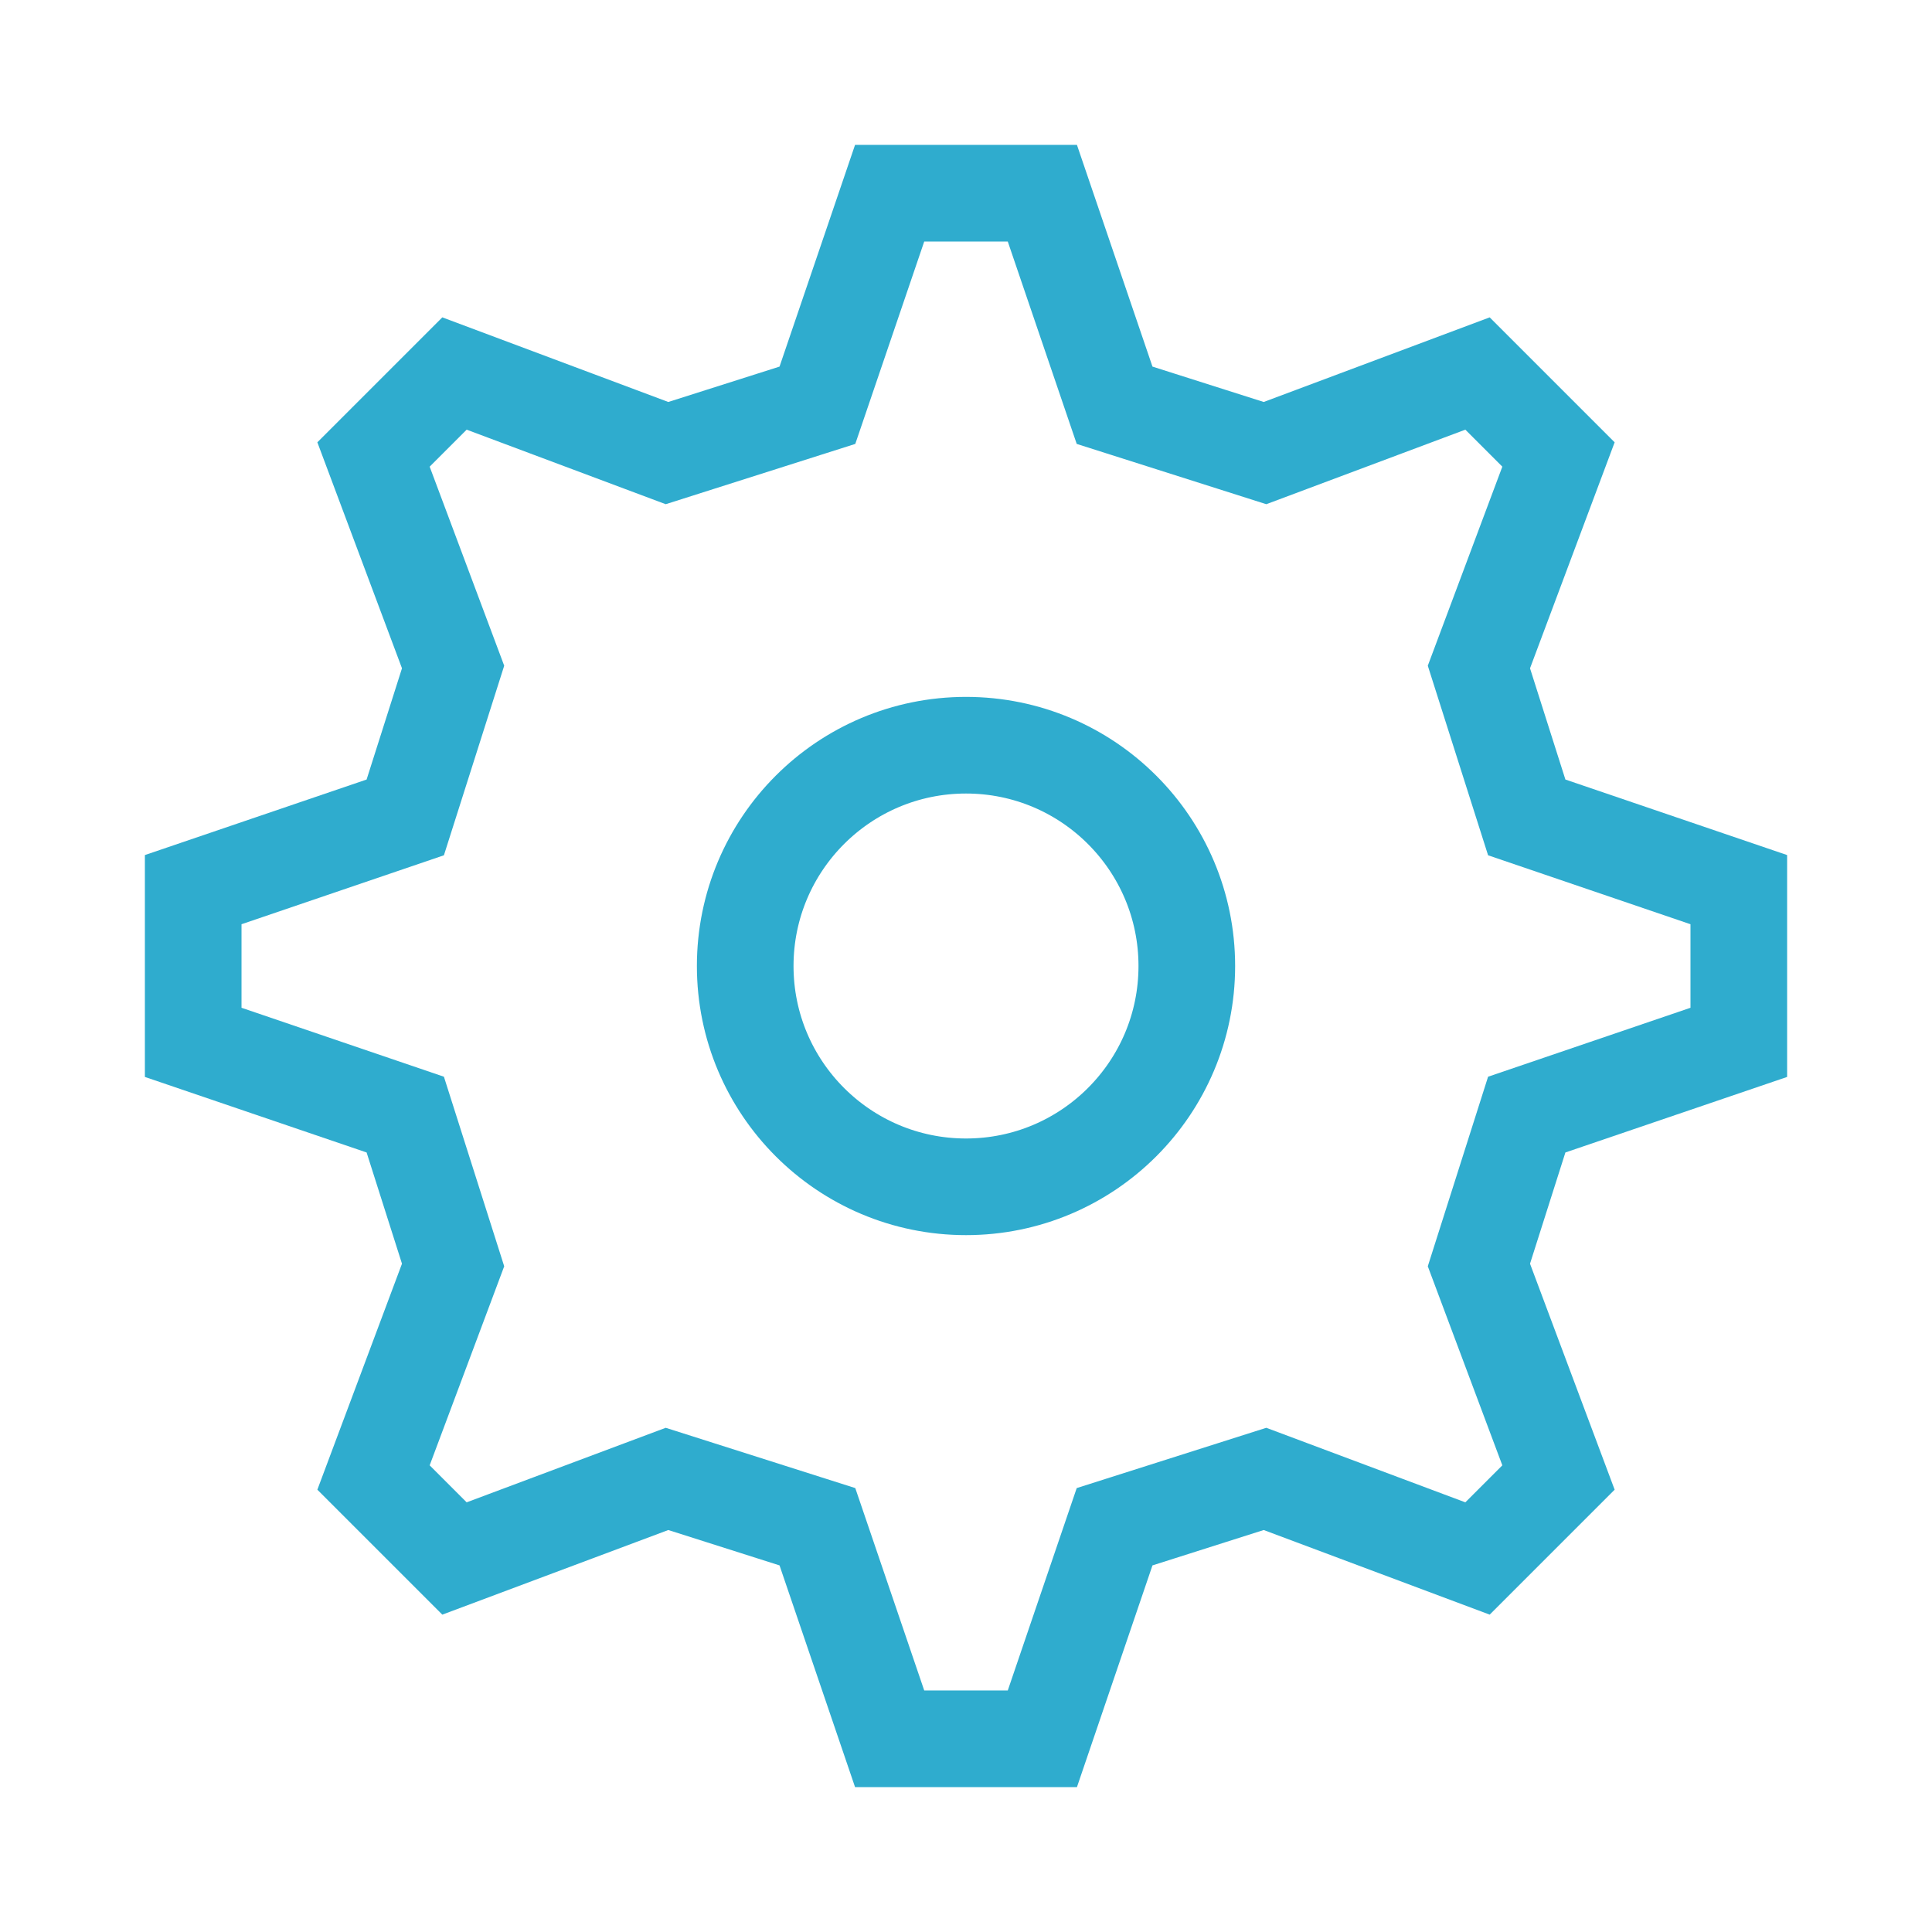 <?xml version="1.0" encoding="UTF-8"?>
<svg xmlns="http://www.w3.org/2000/svg" width="100" height="100" viewBox="0 0 100 100" fill="none">
  <path d="M50.001 61.429C56.313 61.429 61.429 56.312 61.429 50C61.429 43.688 56.313 38.572 50.001 38.572C43.689 38.572 38.572 43.688 38.572 50C38.572 56.312 43.689 61.429 50.001 61.429Z" stroke="#2FACCE" stroke-width="5.002" stroke-miterlimit="10"></path>
  <path d="M10 53.952L20.976 57.691L23.452 65.476L19.333 76.476L23.524 80.667L34.524 76.548L42.309 79.024L46.048 90H53.952L57.691 79.024L65.476 76.548L76.476 80.667L80.667 76.476L76.548 65.476L79.024 57.691L90 53.952V46.048L79.024 42.309L76.548 34.524L80.667 23.524L76.476 19.333L65.476 23.452L57.691 20.976L53.952 10H46.048L42.309 20.976L34.524 23.452L23.524 19.333L19.333 23.524L23.452 34.524L20.976 42.309L10 46.048V53.952Z" stroke="#2FACCE" stroke-width="5.002" stroke-miterlimit="10"></path>
</svg>
